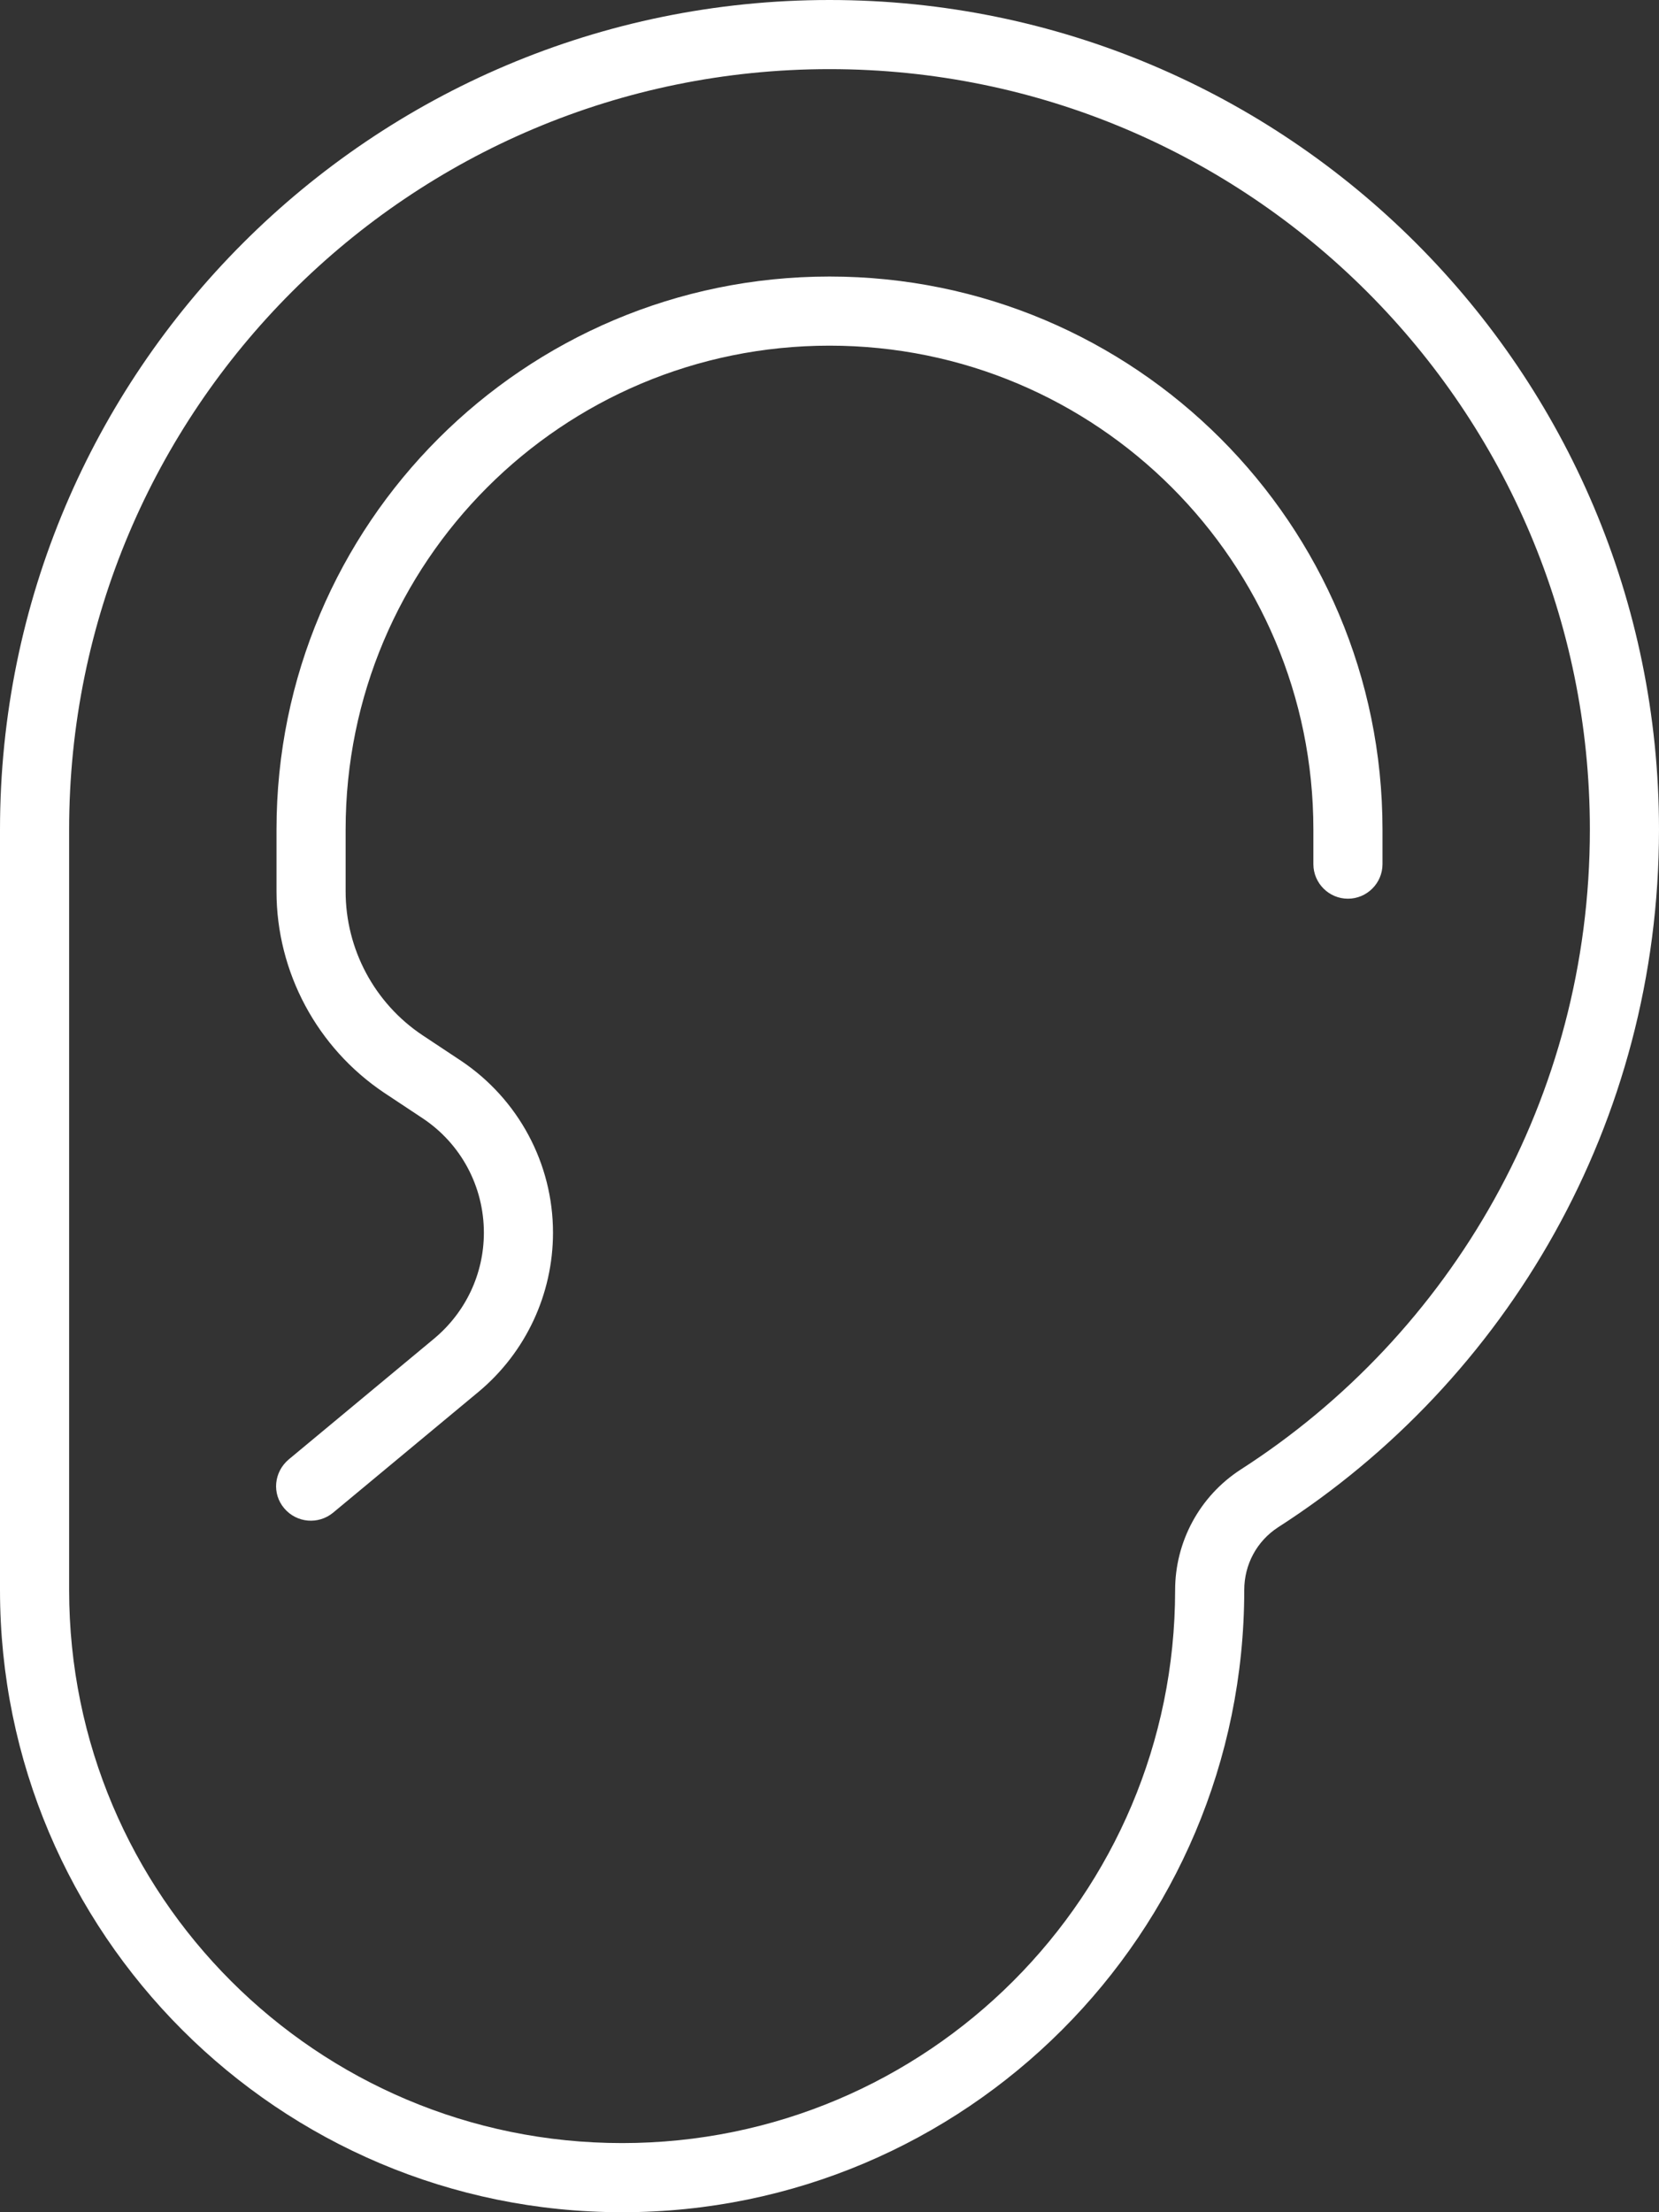 <?xml version="1.0" encoding="utf-8"?>
<!-- Generator: Adobe Illustrator 28.3.0, SVG Export Plug-In . SVG Version: 6.00 Build 0)  -->
<svg version="1.1" id="Layer_1" xmlns="http://www.w3.org/2000/svg" xmlns:xlink="http://www.w3.org/1999/xlink" x="0px" y="0px"
	 viewBox="0 0 384 512" style="enable-background:new 0 0 384 512;" xml:space="preserve">
<rect x="0" y="0" width="384" height="512" fill="#333333" stroke="none"/>
<style type="text/css">
	.st0{fill:#FFFFFF;}
</style>
<path class="st0" d="M368,192c0-97.2-78.8-176-176-176S16,94.8,16,192v176c0,70.7,57.3,128,128,128s128-57.3,128-128
	c0-11.1,5.6-21.7,15.2-27.9C335.9,308.8,368,254.1,368,192z M384,192c0,67.8-35.1,127.4-88.2,161.5c-4.9,3.2-7.8,8.6-7.8,14.5
	c0,79.5-64.5,144-144,144S0,447.5,0,368V192C0,86,86,0,192,0S384,86,384,192z M80,192v14.3c0,13.4,6.7,25.9,17.8,33.3l8.9,5.9
	c13.3,8.9,21.3,23.8,21.3,39.8c0,14.2-6.3,27.7-17.2,36.8l-33.7,28c-3.4,2.8-8.4,2.4-11.3-1s-2.4-8.4,1-11.3l33.7-28
	c7.3-6.1,11.5-15,11.5-24.5c0-10.7-5.3-20.6-14.2-26.5l-8.9-5.9C73.4,242.5,64,225,64,206.3V192c0-70.7,57.3-128,128-128
	s128,57.3,128,128v8c0,4.4-3.6,8-8,8s-8-3.6-8-8v-8c0-61.9-50.1-112-112-112S80,130.1,80,192z"/>
</svg>
